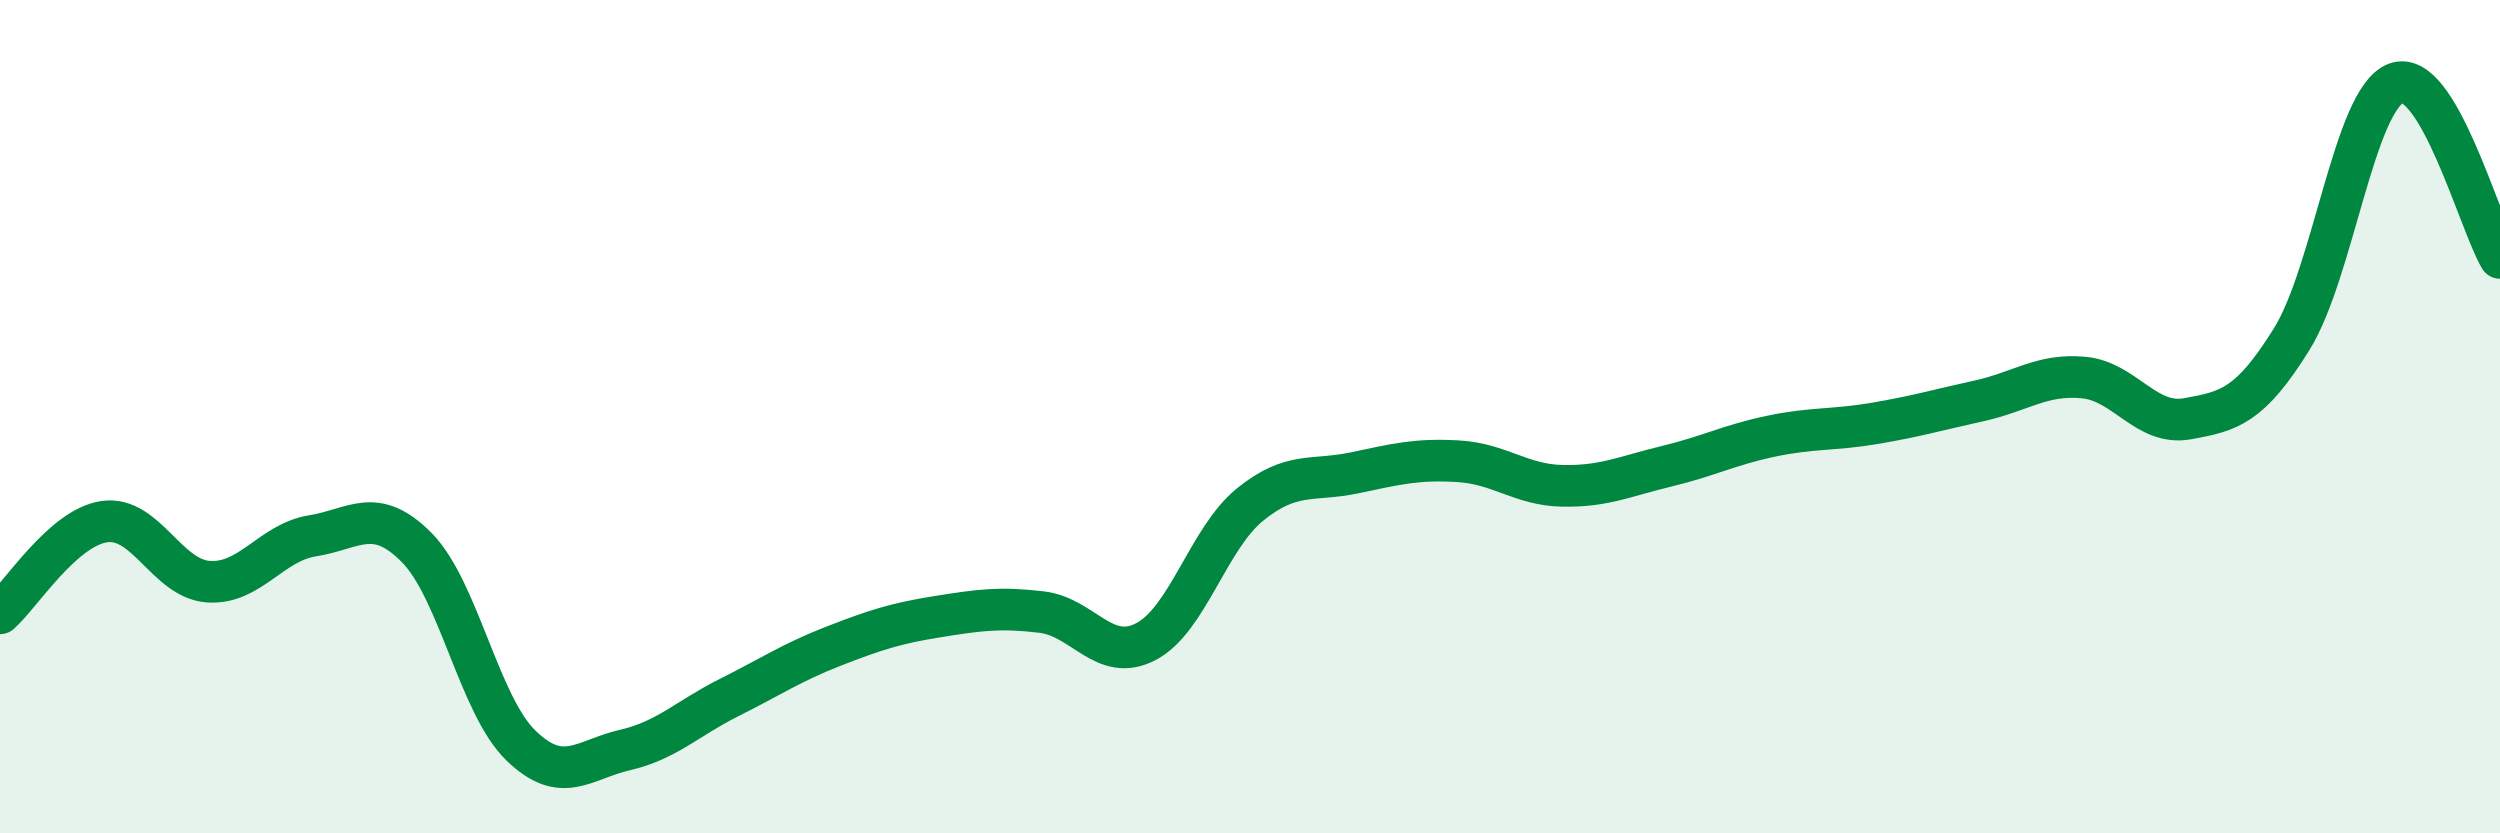 
    <svg width="60" height="20" viewBox="0 0 60 20" xmlns="http://www.w3.org/2000/svg">
      <path
        d="M 0,14.72 C 0.5,14.28 1.5,12.67 2.5,12.52 C 3.5,12.37 4,13.89 5,13.96 C 6,14.03 6.5,13.02 7.5,12.86 C 8.5,12.7 9,12.13 10,13.14 C 11,14.15 11.5,16.92 12.5,17.89 C 13.5,18.86 14,18.23 15,18 C 16,17.77 16.5,17.24 17.5,16.74 C 18.5,16.24 19,15.9 20,15.51 C 21,15.12 21.5,14.96 22.5,14.8 C 23.5,14.64 24,14.57 25,14.69 C 26,14.81 26.5,15.92 27.5,15.4 C 28.5,14.88 29,12.92 30,12.11 C 31,11.3 31.5,11.56 32.5,11.35 C 33.5,11.14 34,11.01 35,11.07 C 36,11.13 36.5,11.64 37.5,11.66 C 38.5,11.68 39,11.43 40,11.19 C 41,10.95 41.5,10.68 42.5,10.47 C 43.5,10.26 44,10.33 45,10.16 C 46,9.99 46.5,9.84 47.5,9.62 C 48.5,9.4 49,8.97 50,9.06 C 51,9.15 51.5,10.23 52.5,10.05 C 53.5,9.87 54,9.75 55,8.14 C 56,6.53 56.5,2.39 57.5,2 C 58.5,1.61 59.5,5.35 60,6.19L60 20L0 20Z"
        fill="#008740"
        opacity="0.1"
        stroke-linecap="round"
        stroke-linejoin="round"
      />
      <path
        d="M 0,14.72 C 0.5,14.28 1.5,12.67 2.5,12.52 C 3.5,12.37 4,13.89 5,13.96 C 6,14.03 6.5,13.02 7.5,12.86 C 8.5,12.7 9,12.13 10,13.14 C 11,14.15 11.5,16.92 12.5,17.89 C 13.5,18.86 14,18.23 15,18 C 16,17.77 16.5,17.24 17.5,16.74 C 18.5,16.24 19,15.9 20,15.51 C 21,15.12 21.5,14.96 22.5,14.8 C 23.5,14.64 24,14.57 25,14.69 C 26,14.81 26.5,15.92 27.5,15.4 C 28.5,14.88 29,12.92 30,12.11 C 31,11.3 31.5,11.56 32.5,11.35 C 33.5,11.14 34,11.01 35,11.07 C 36,11.13 36.5,11.64 37.5,11.66 C 38.5,11.68 39,11.43 40,11.19 C 41,10.95 41.5,10.68 42.5,10.47 C 43.5,10.26 44,10.33 45,10.16 C 46,9.99 46.5,9.84 47.5,9.62 C 48.5,9.4 49,8.97 50,9.06 C 51,9.15 51.5,10.23 52.5,10.05 C 53.5,9.87 54,9.75 55,8.14 C 56,6.53 56.5,2.39 57.5,2 C 58.5,1.61 59.5,5.35 60,6.19"
        stroke="#008740"
        stroke-width="1"
        fill="none"
        stroke-linecap="round"
        stroke-linejoin="round"
      />
    </svg>
  